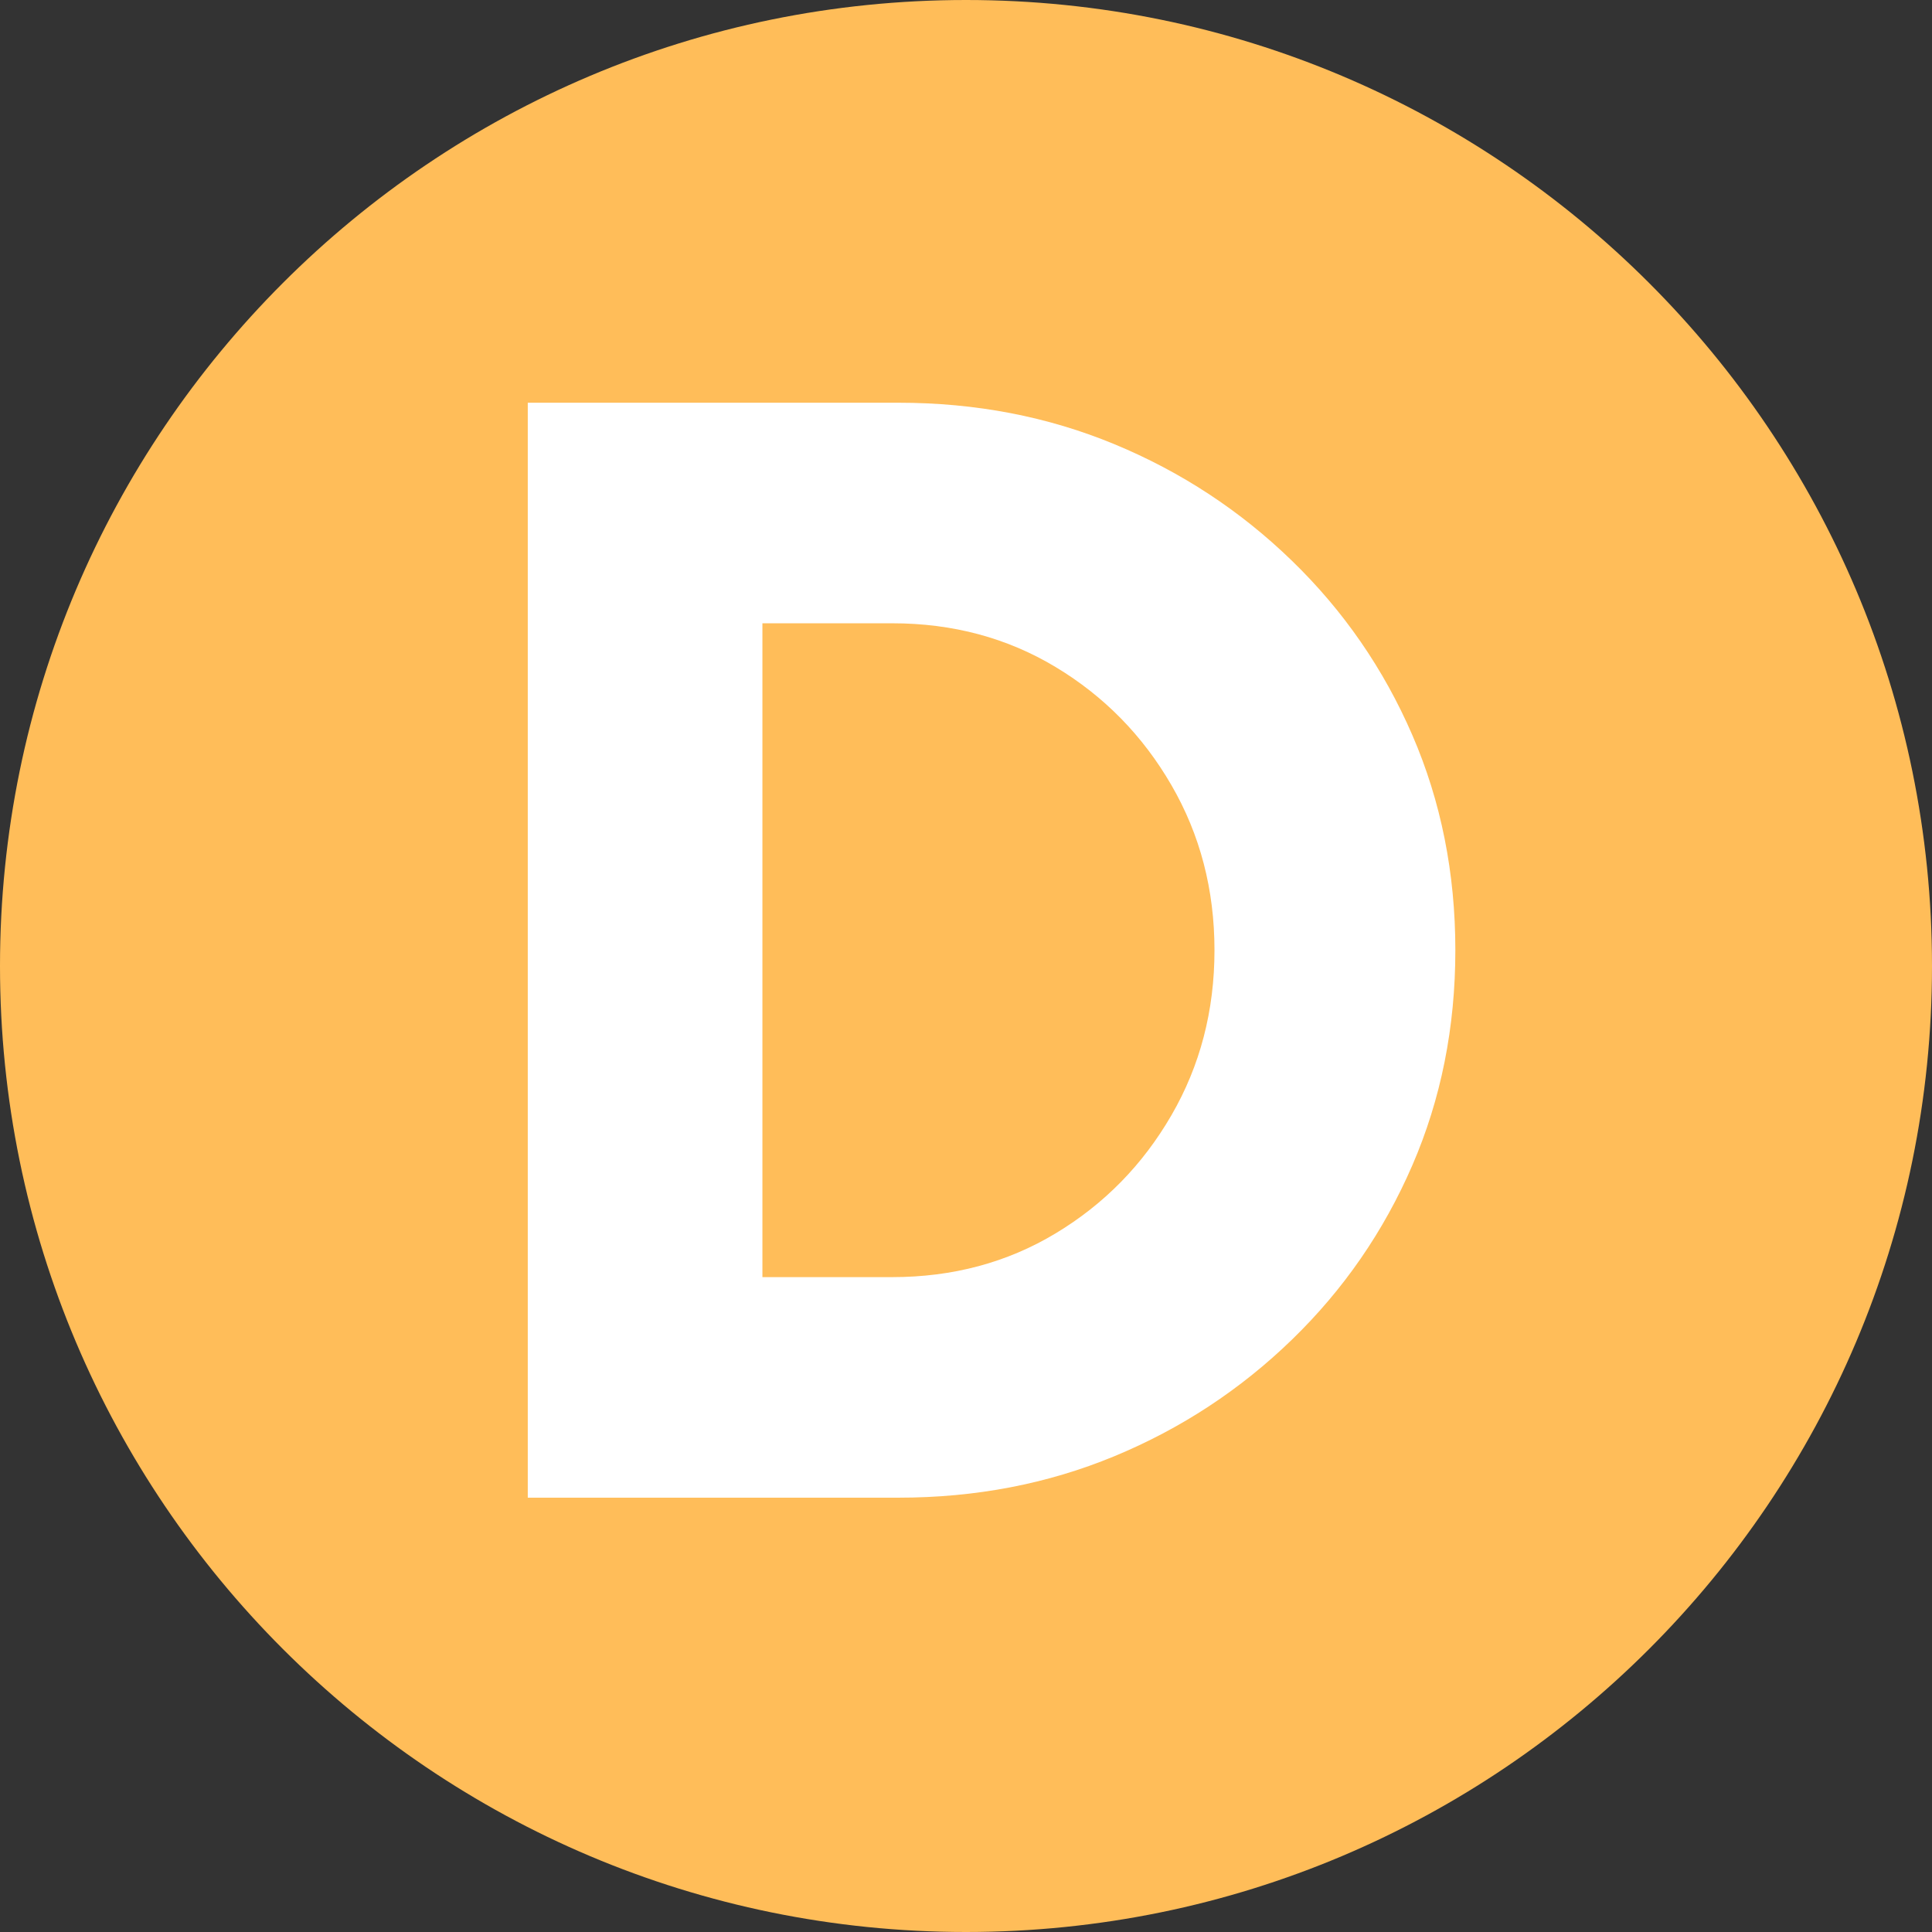<svg xmlns="http://www.w3.org/2000/svg" xmlns:xlink="http://www.w3.org/1999/xlink" width="1080" zoomAndPan="magnify" viewBox="0 0 810 810" height="1080" preserveAspectRatio="xMidYMid meet" version="1.0"><rect x="0" y="0" width="810" height="810" fill="#333333" stroke="none"/><defs><g/><clipPath id="c2ccb5395b"><path d="M 405 0 C 181.324 0 0 181.324 0 405 C 0 628.676 181.324 810 405 810 C 628.676 810 810 628.676 810 405 C 810 181.324 628.676 0 405 0 Z M 405 0 " clip-rule="nonzero"/></clipPath></defs><g clip-path="url(#c2ccb5395b)"><rect x="-81" width="972" fill="#ffbd59" y="-81" height="972" fill-opacity="1"/></g><g fill="#ffffff" fill-opacity="1"><g transform="translate(172.74, 627.908)"><g><path d="M 437.422 -229.531 C 437.422 -197.176 431.41 -167.117 419.391 -139.359 C 407.367 -111.598 390.535 -87.223 368.891 -66.234 C 347.254 -45.254 322.441 -28.969 294.453 -17.375 C 266.473 -5.789 236.305 0 203.953 0 L 48.531 0 L 48.531 -459.062 L 203.953 -459.062 C 236.305 -459.062 266.473 -453.27 294.453 -441.688 C 322.441 -430.102 347.254 -413.816 368.891 -392.828 C 390.535 -371.848 407.367 -347.473 419.391 -319.703 C 431.41 -291.941 437.422 -261.883 437.422 -229.531 Z M 336.438 -229.531 C 336.438 -254.895 330.422 -277.957 318.391 -298.719 C 306.367 -319.488 290.191 -335.992 269.859 -348.234 C 249.535 -360.473 226.691 -366.594 201.328 -366.594 L 146.906 -366.594 L 146.906 -92.469 L 201.328 -92.469 C 226.691 -92.469 249.535 -98.586 269.859 -110.828 C 290.191 -123.066 306.367 -139.57 318.391 -160.344 C 330.422 -181.113 336.438 -204.176 336.438 -229.531 Z M 336.438 -229.531 "/></g></g></g></svg>